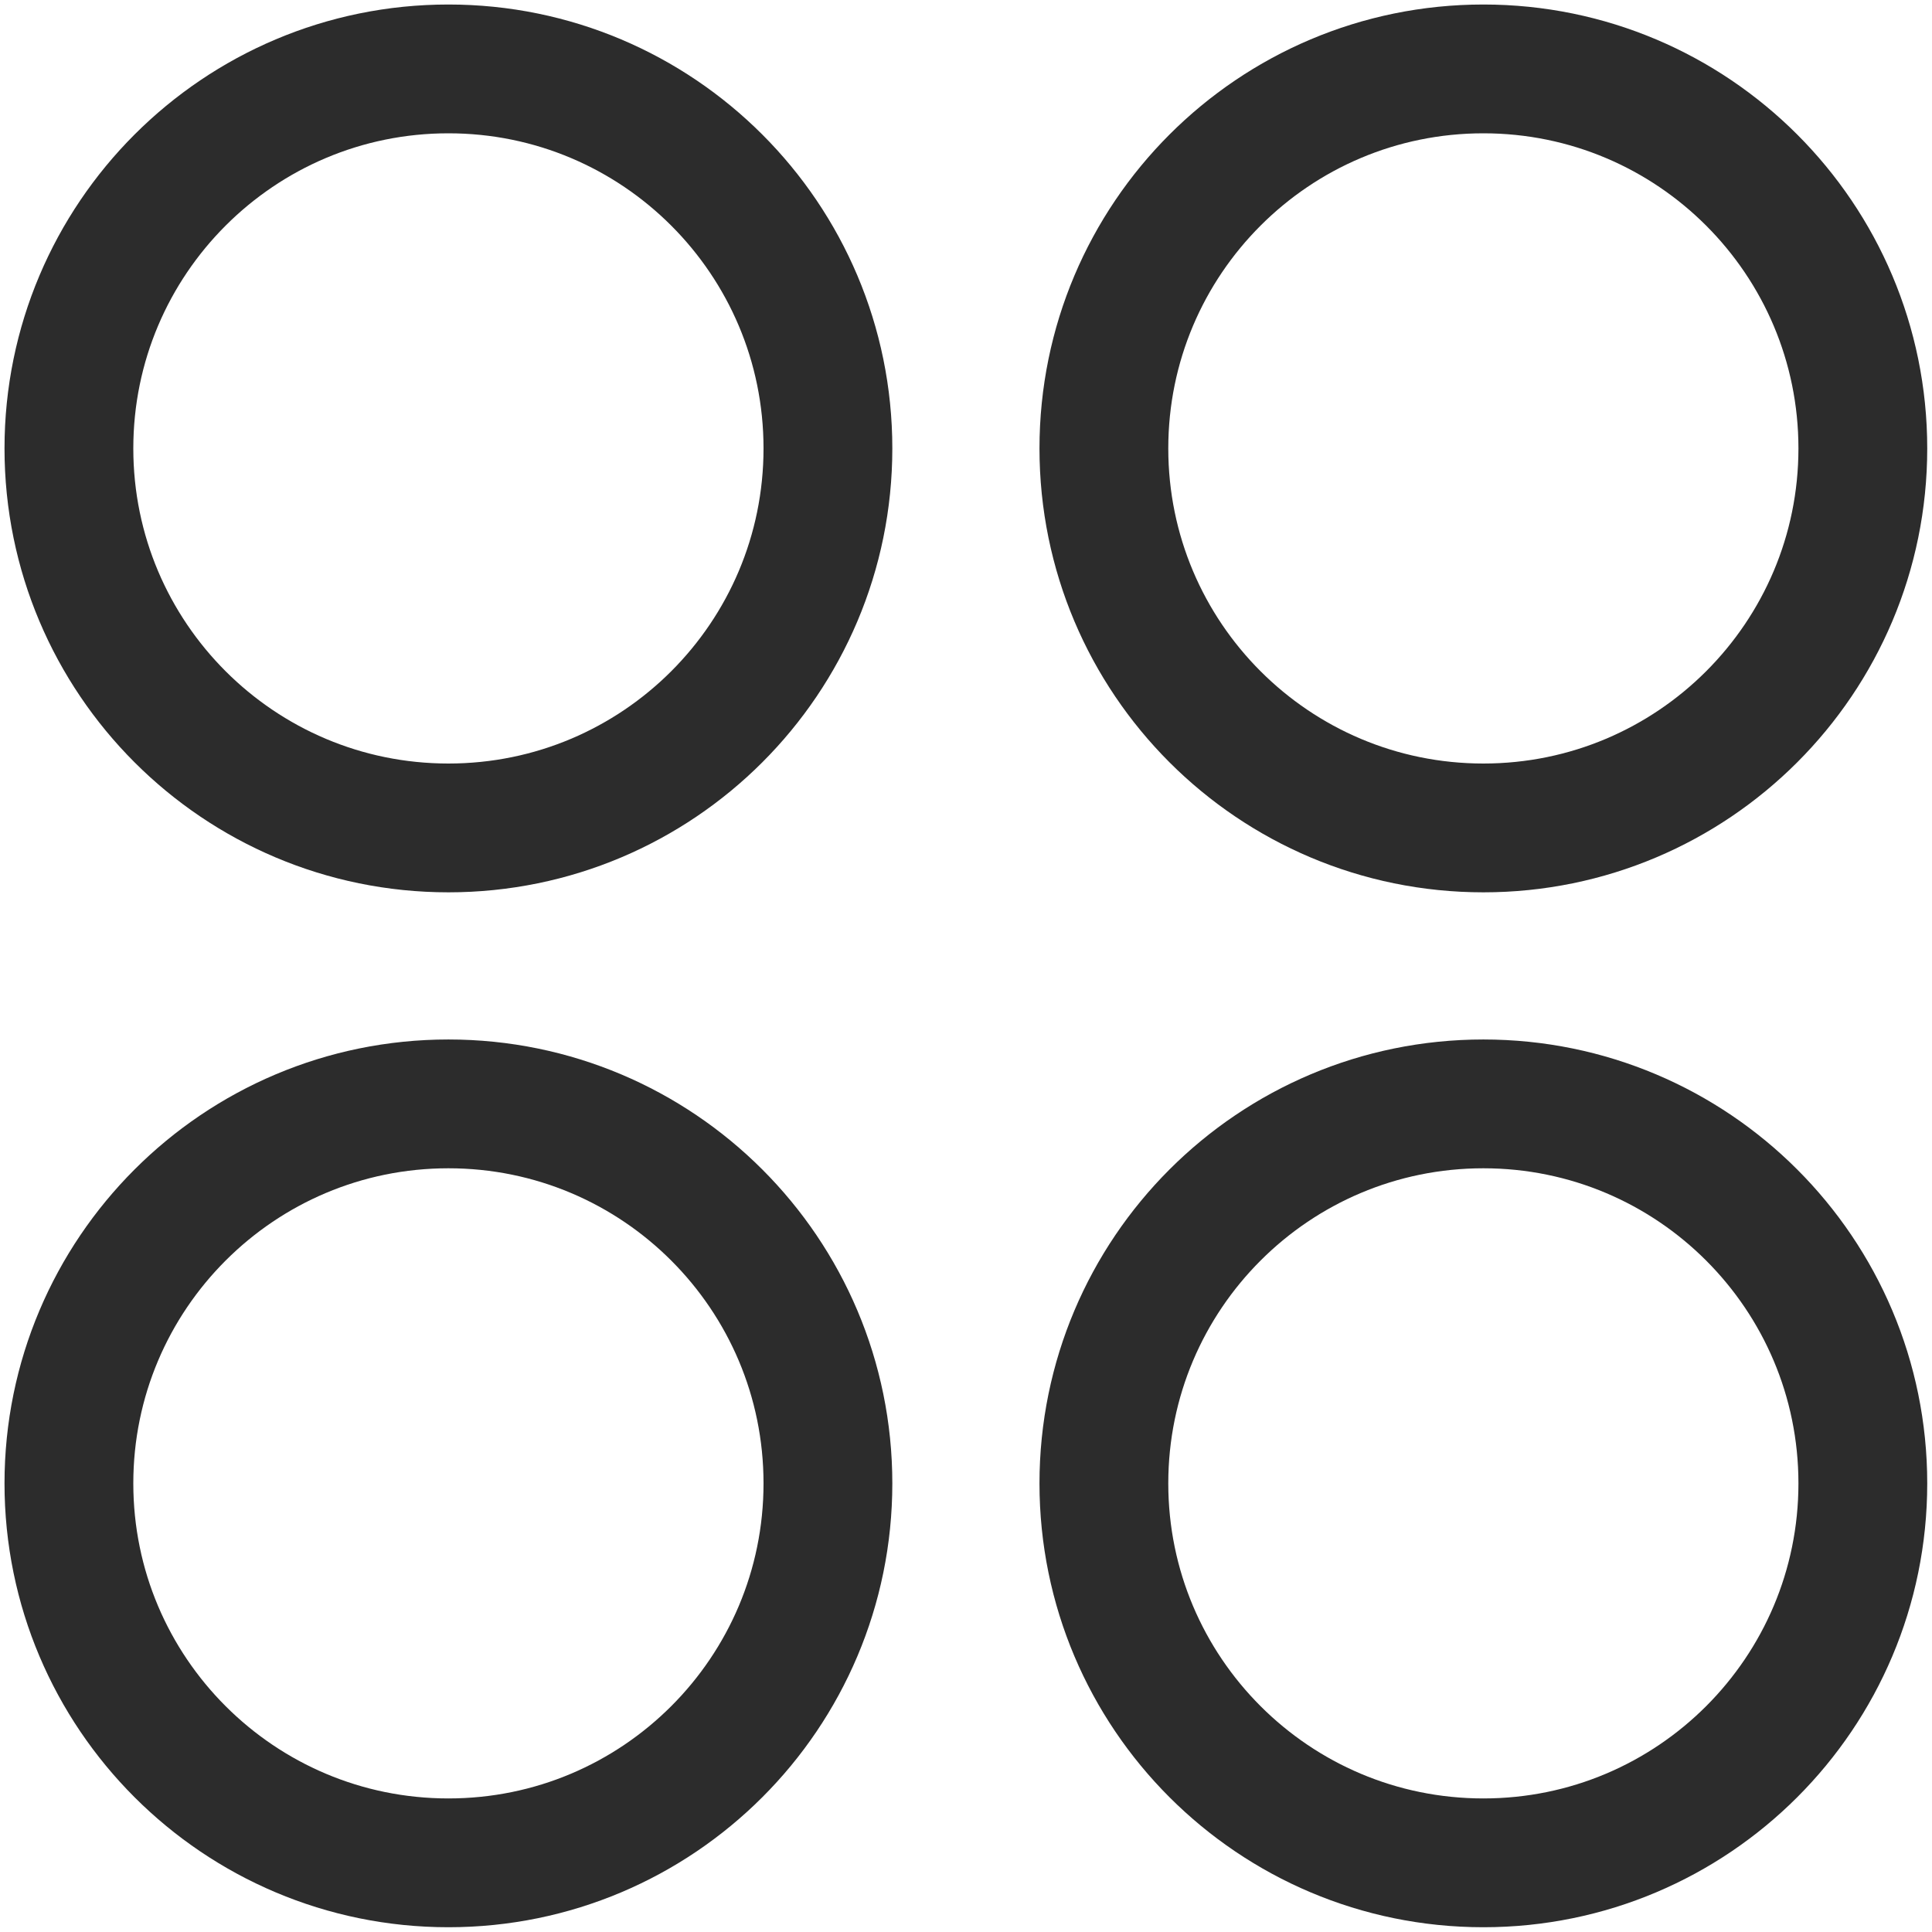 <svg width="30" height="30" viewBox="0 0 30 30" fill="none" xmlns="http://www.w3.org/2000/svg">
<g clip-path="url(#clip0_367_146)">
<path d="M6.963 12.856C10.218 12.856 12.856 10.218 12.856 6.963C12.856 3.709 10.218 1.07 6.963 1.07C3.709 1.07 1.07 3.709 1.07 6.963C1.07 10.218 3.709 12.856 6.963 12.856Z" stroke="#2C2C2C" stroke-width="2" stroke-linecap="round" stroke-linejoin="round"/>
<path d="M23.034 12.856C26.288 12.856 28.926 10.218 28.926 6.963C28.926 3.709 26.288 1.07 23.034 1.07C19.779 1.07 17.141 3.709 17.141 6.963C17.141 10.218 19.779 12.856 23.034 12.856Z" stroke="#2C2C2C" stroke-width="2" stroke-linecap="round" stroke-linejoin="round"/>
<path d="M6.963 28.926C10.218 28.926 12.856 26.288 12.856 23.034C12.856 19.779 10.218 17.141 6.963 17.141C3.709 17.141 1.07 19.779 1.07 23.034C1.07 26.288 3.709 28.926 6.963 28.926Z" stroke="#2C2C2C" stroke-width="2" stroke-linecap="round" stroke-linejoin="round"/>
<path d="M23.034 28.926C26.288 28.926 28.926 26.288 28.926 23.034C28.926 19.779 26.288 17.141 23.034 17.141C19.779 17.141 17.141 19.779 17.141 23.034C17.141 26.288 19.779 28.926 23.034 28.926Z" stroke="#2C2C2C" stroke-width="2" stroke-linecap="round" stroke-linejoin="round"/>
</g>
<defs>
<clipPath id="clip0_367_146">
<rect width="30" height="30" fill="white"/>
</clipPath>
</defs>
</svg>
